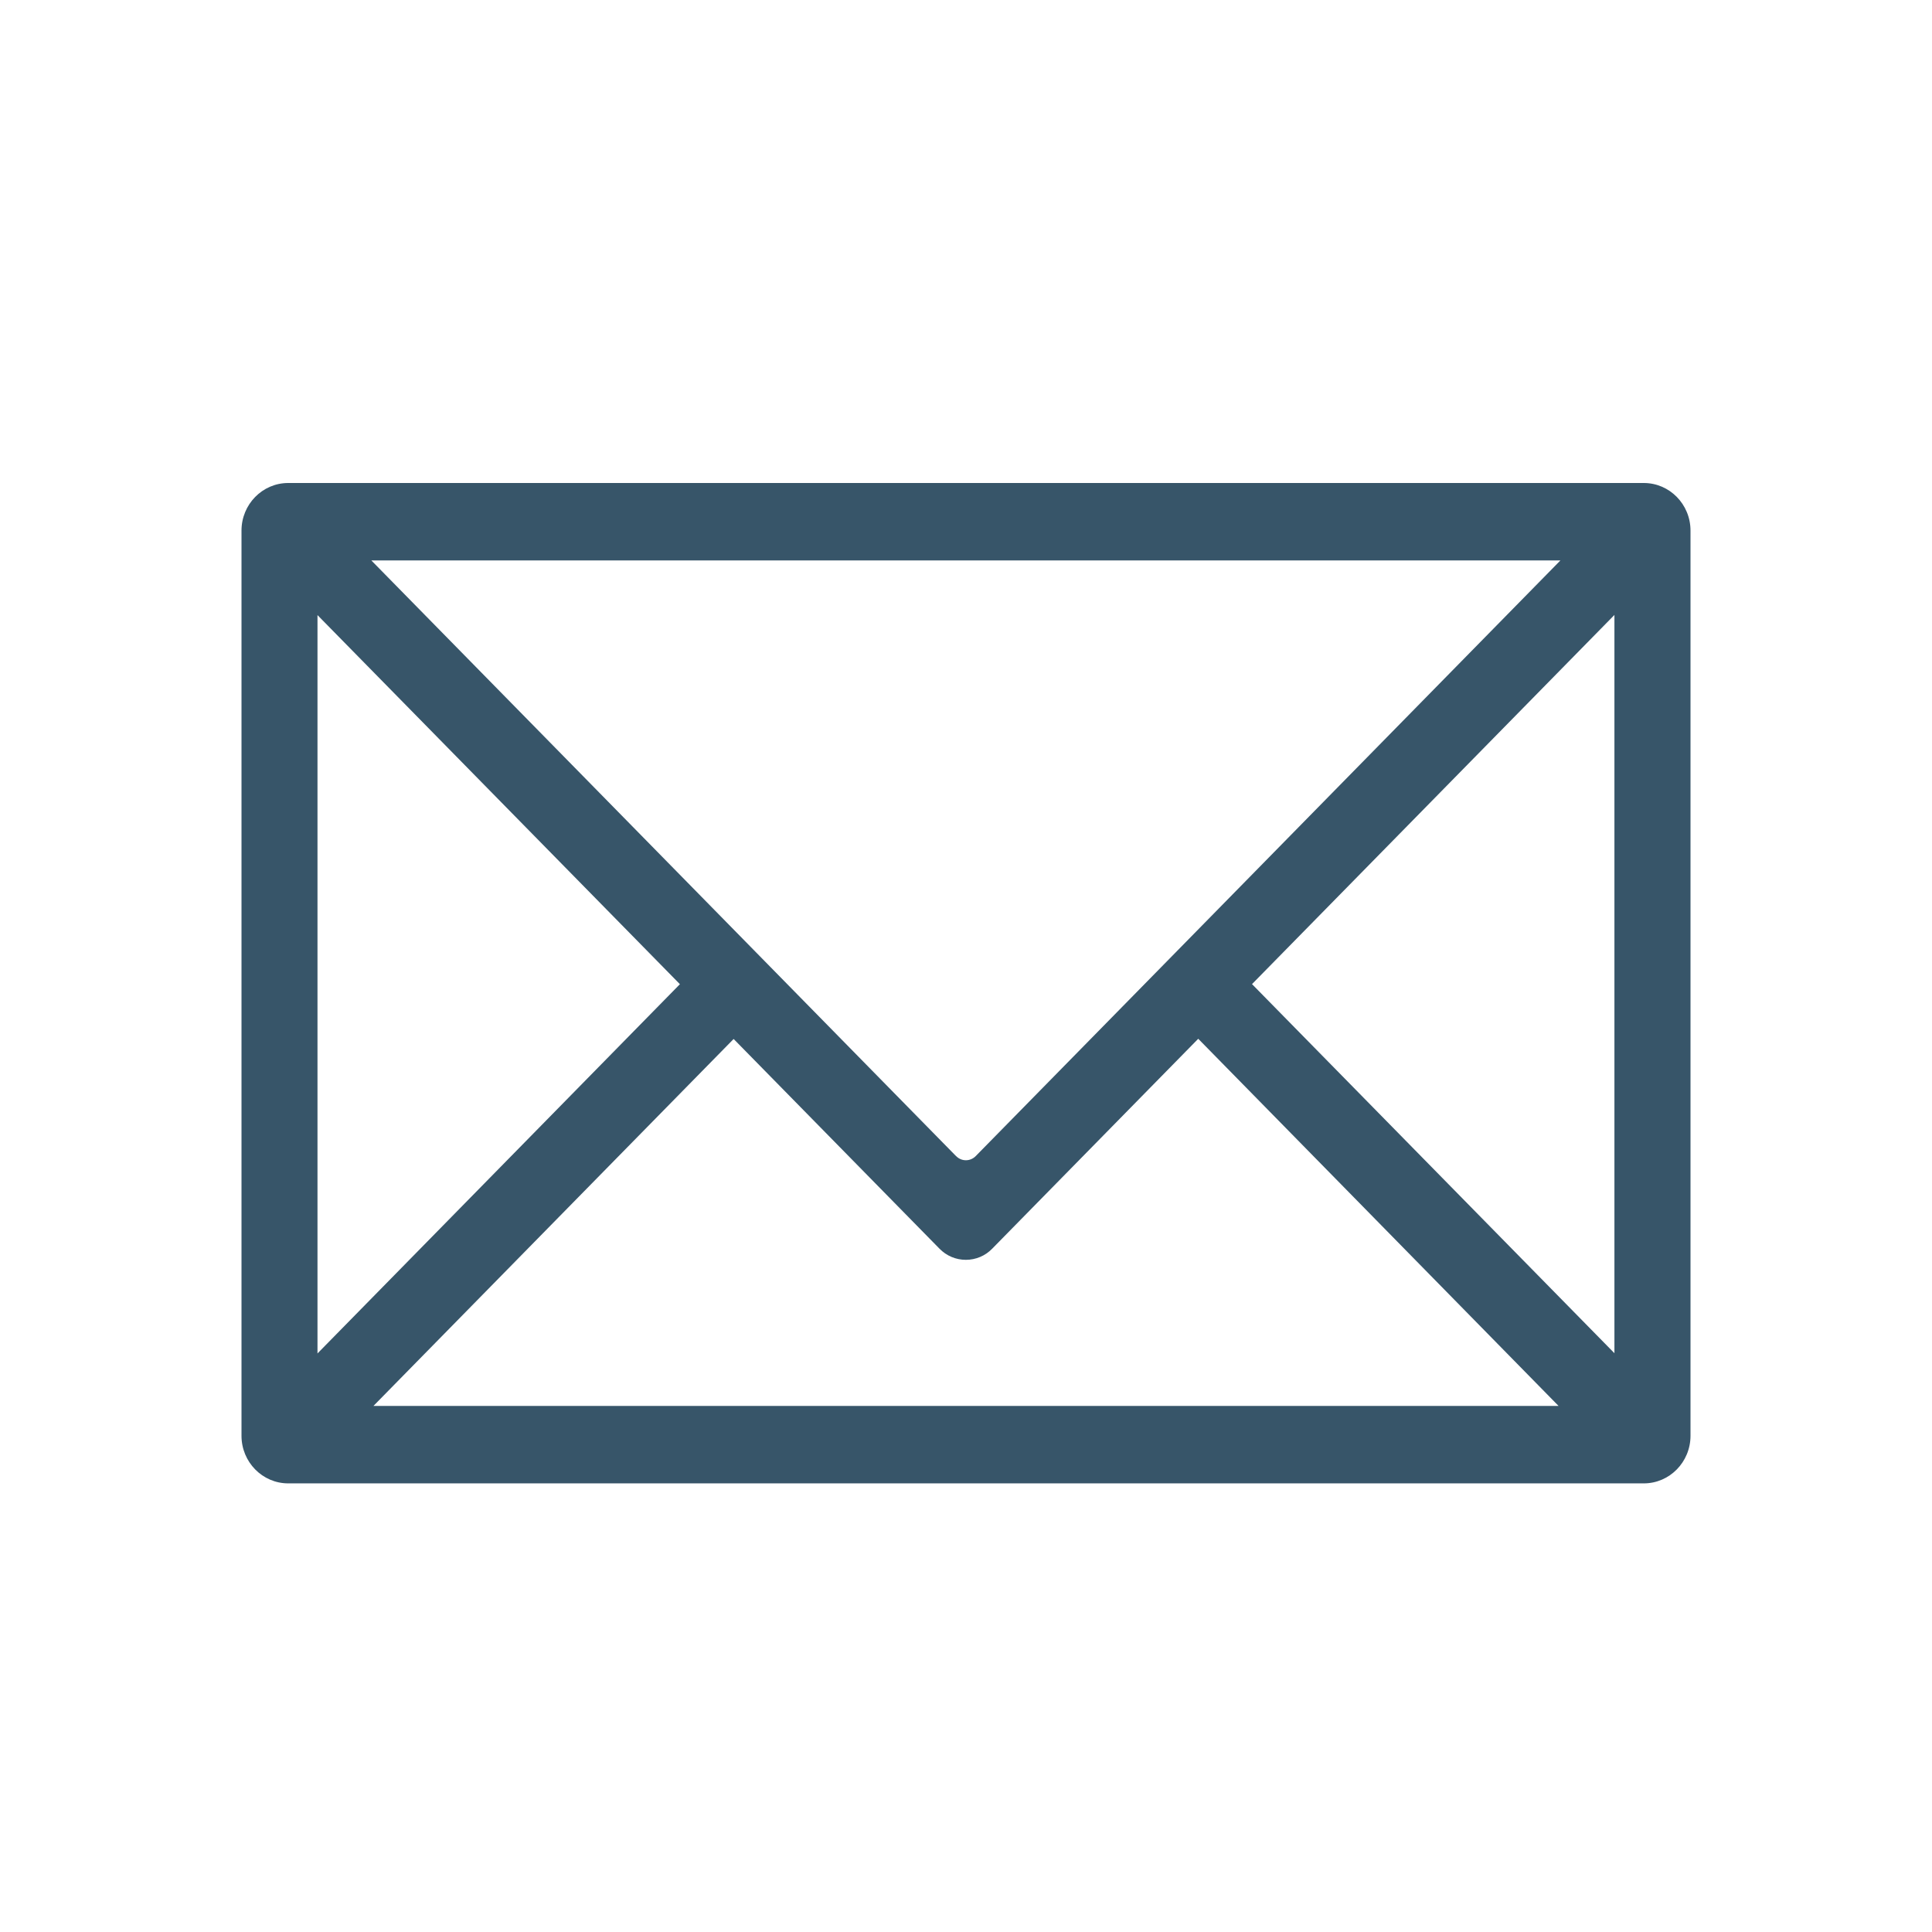 <svg width="24" height="24" viewBox="0 0 24 24" fill="none" xmlns="http://www.w3.org/2000/svg">
<path d="M20.42 6H3.58C3.26 6 3 6.265 3 6.591V17.836C3 18.162 3.26 18.427 3.58 18.427H20.42C20.74 18.427 21 18.162 21 17.836V6.591C21 6.265 20.74 6 20.42 6H20.42ZM20.055 7.638V16.81L15.553 12.225L20.055 7.639V7.638ZM11.877 14.362L4.613 6.962H19.384L12.12 14.362C12.053 14.43 11.944 14.43 11.878 14.362H11.877ZM9.113 12.906L11.67 15.511C11.758 15.601 11.874 15.65 11.998 15.65C12.122 15.65 12.239 15.601 12.326 15.511L14.885 12.904L19.361 17.465H4.639L9.114 12.906H9.113ZM8.446 12.226L3.944 16.813V7.641L8.446 12.226Z" fill="#375569"/>
</svg>
